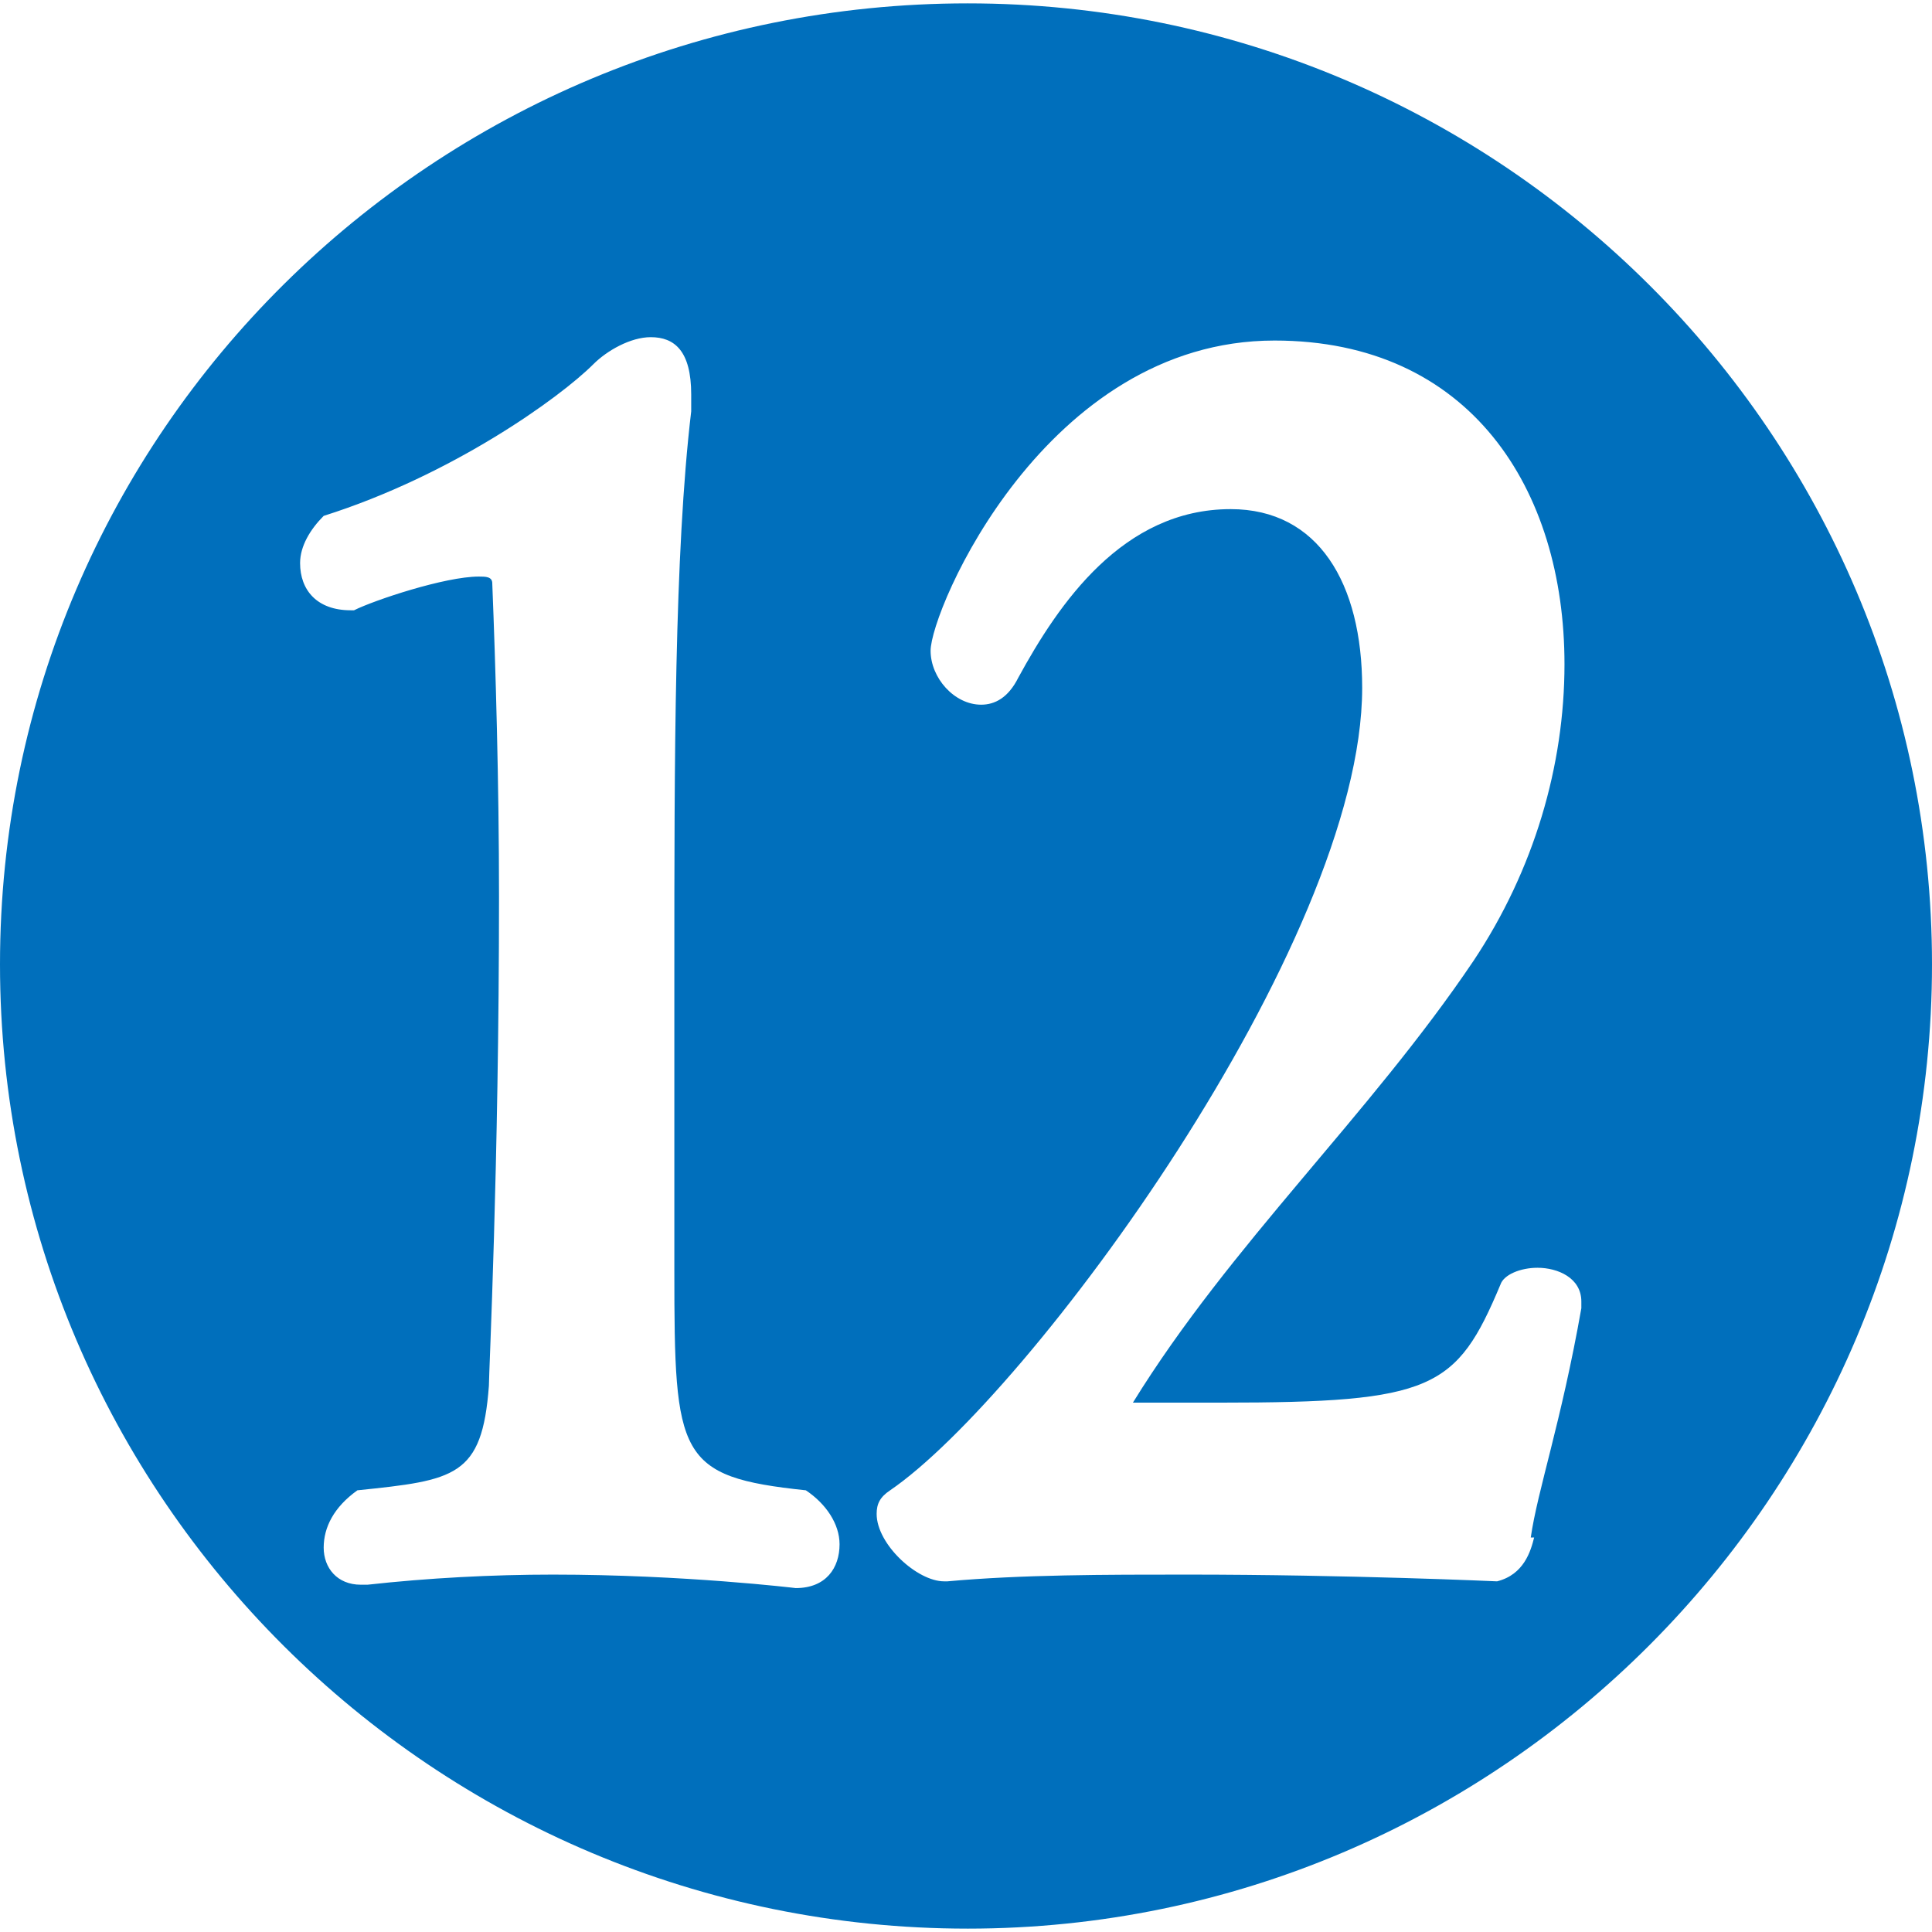 <?xml version="1.0" encoding="UTF-8"?>
<svg id="_レイヤー_2" data-name="レイヤー 2" xmlns="http://www.w3.org/2000/svg" width="2.02mm" height="2.02mm" viewBox="0 0 5.73 5.71">
  <defs>
    <style>
      .cls-1 {
        fill: #006fbc;
        stroke-width: 0px;
      }
    </style>
  </defs>
  <g id="text">
    <path class="cls-1" d="M2.87,5.71c-1.58,0-2.87-1.28-2.87-2.86S1.29,0,2.87,0s2.86,1.28,2.86,2.85-1.28,2.86-2.86,2.86ZM1.05,1.8c.06-.03.27-.1.37-.1.02,0,.04,0,.04.02.01.25.02.59.02.93,0,.8-.03,1.41-.03,1.45-.02.27-.1.28-.39.31-.07.05-.1.11-.1.17,0,.06.04.11.11.11h.02c.18-.02.37-.03.55-.03.39,0,.72.04.72.04.09,0,.13-.06.13-.13,0-.06-.04-.12-.1-.16-.38-.04-.39-.1-.39-.65,0-.22,0-.55,0-.89,0-.62,0-1.24.05-1.66v-.05c0-.13-.05-.17-.12-.17-.06,0-.13.04-.17.08-.1.1-.42.33-.8.45-.04.04-.07.09-.07.14,0,.08.05.14.15.14h0ZM4.54,4.55c.02-.14.09-.34.15-.68v-.02c0-.07-.07-.1-.13-.1-.05,0-.1.02-.11.05-.13.31-.2.35-.83.35-.09,0-.18,0-.26,0,.29-.47.7-.85,1.01-1.31.18-.27.27-.58.27-.88,0-.52-.28-.96-.86-.96-.68,0-1.02.8-1.02.92,0,.08.07.16.15.16.04,0,.08-.02.11-.08.12-.22.31-.5.63-.5.26,0,.39.22.39.53,0,.76-.99,2.1-1.4,2.38-.03.02-.04.04-.04.07,0,.09.12.2.2.2h.01c.22-.02.47-.02.71-.02.48,0,.92.02.92.02.08-.02.1-.09.11-.13Z"/>
  </g>
</svg>